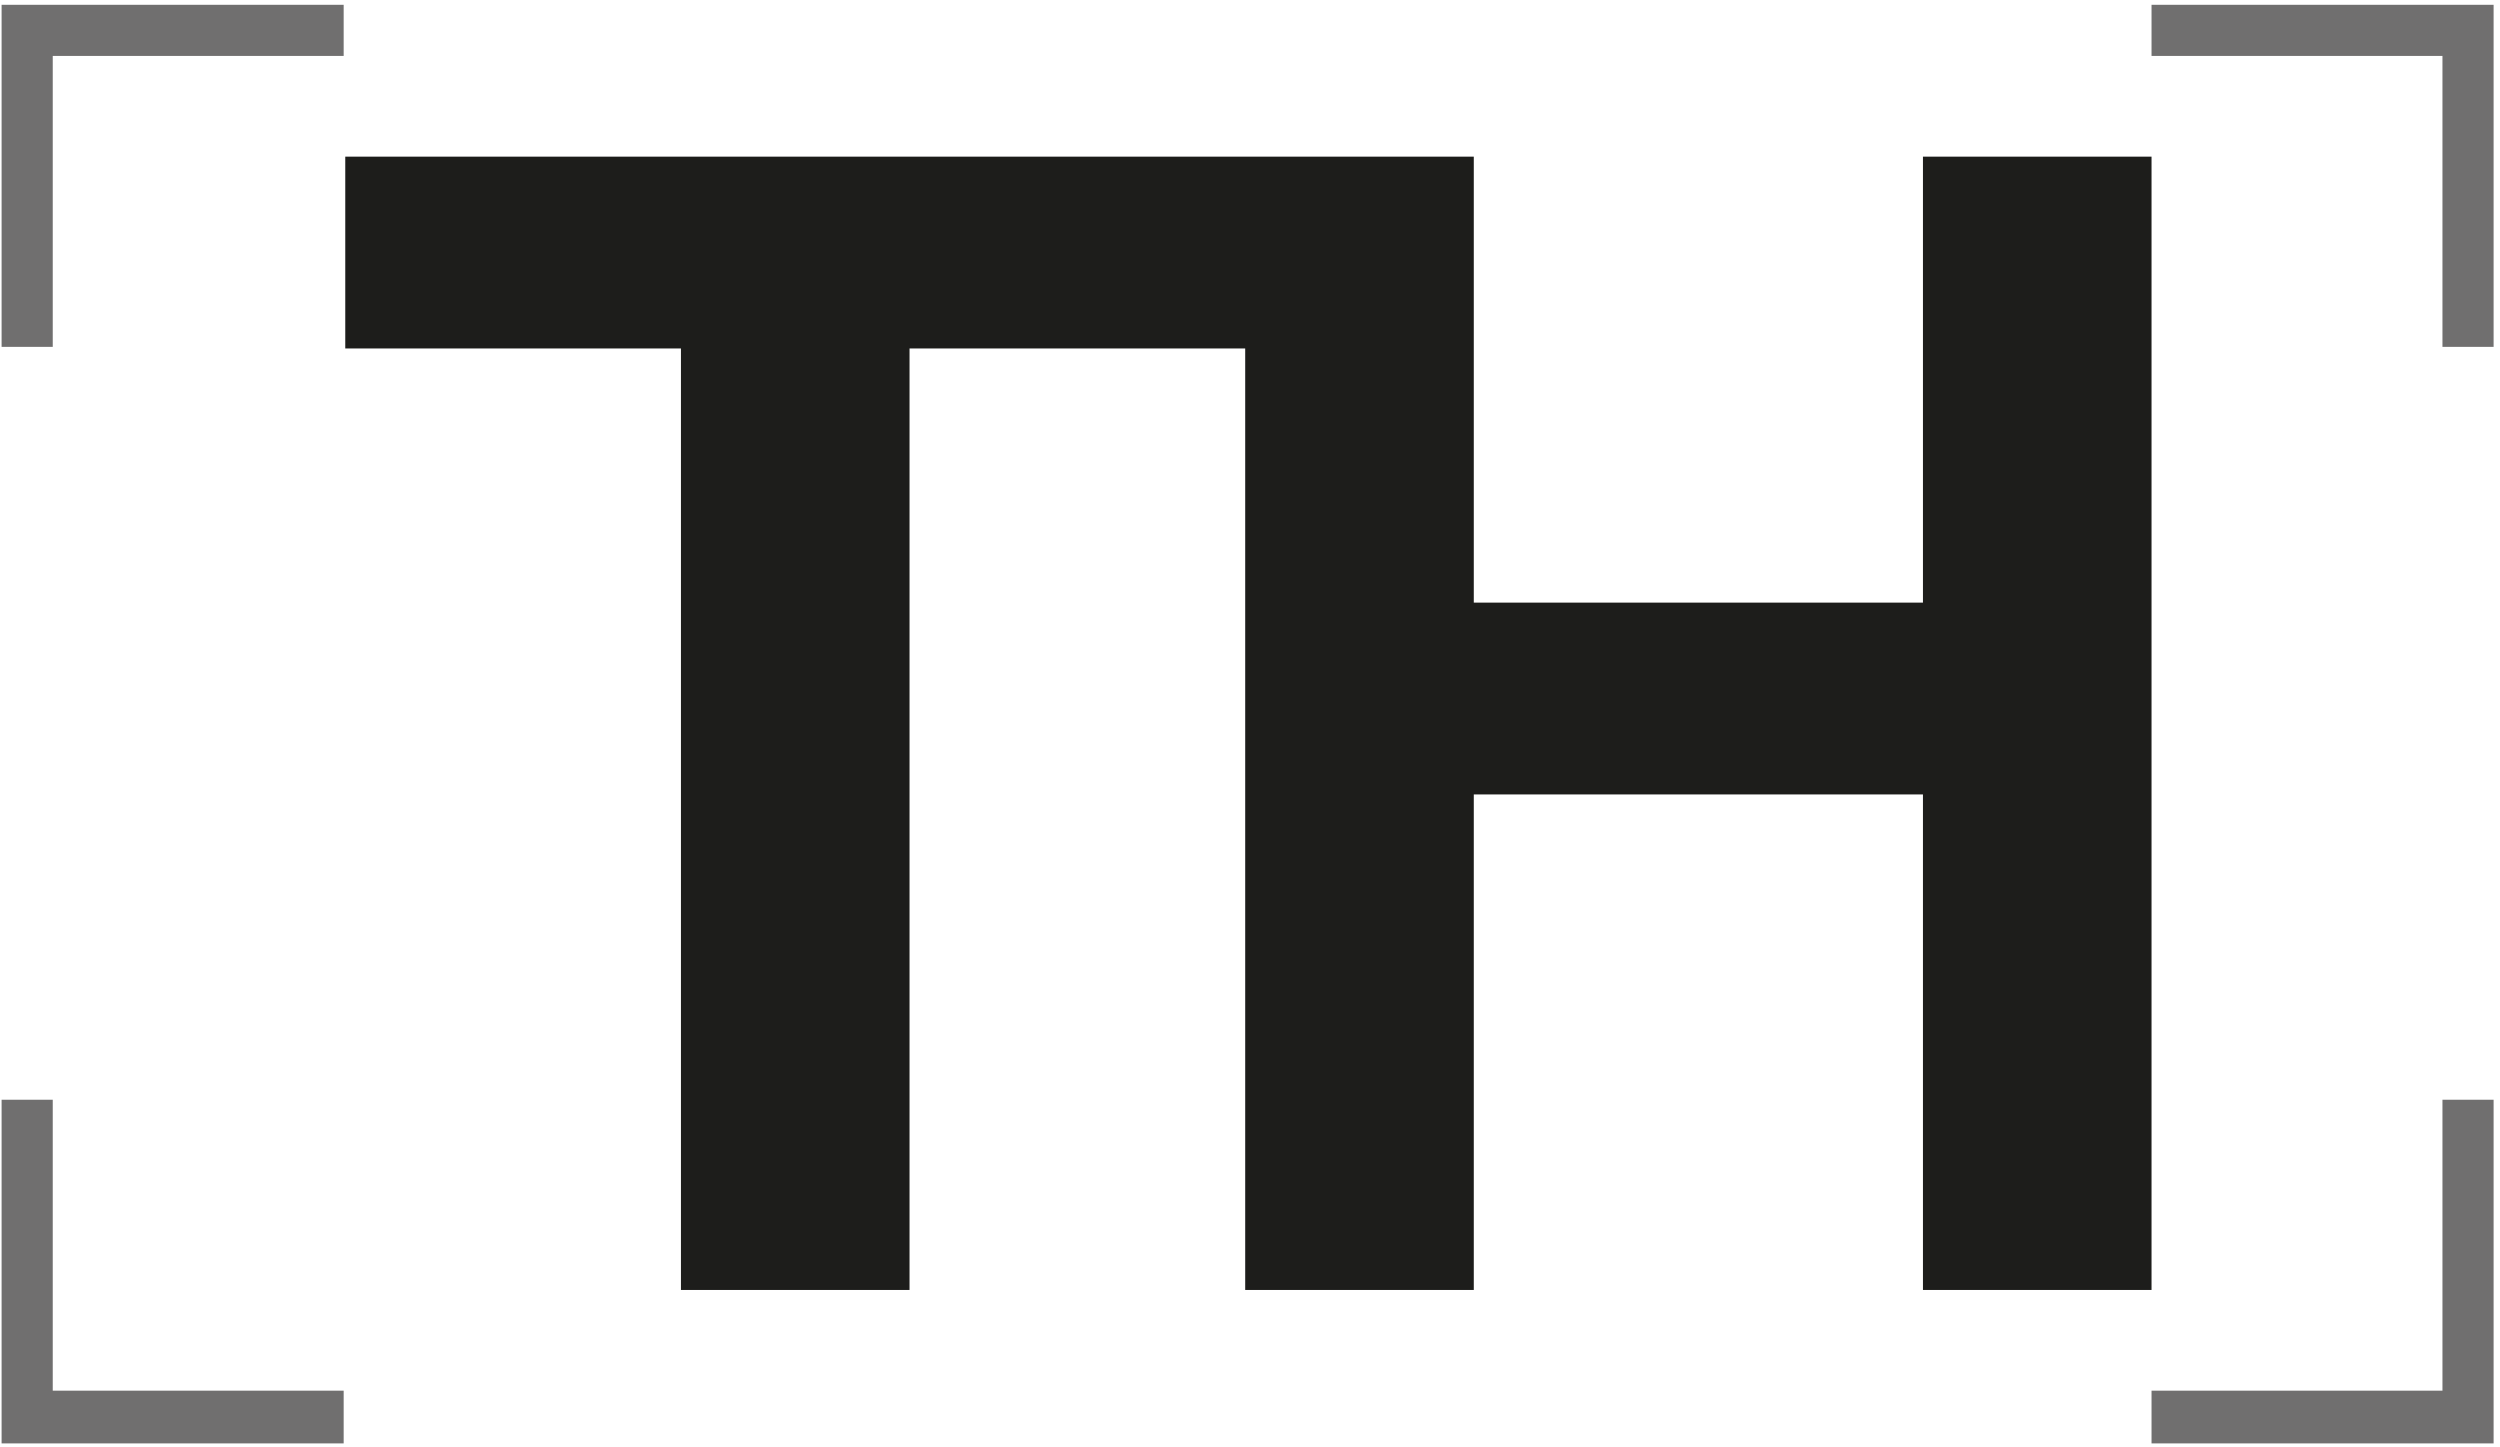 <svg xmlns="http://www.w3.org/2000/svg" xmlns:xlink="http://www.w3.org/1999/xlink" version="1.1" id="Ebene_1" x="0px" y="0px" viewBox="0 0 156.4 90.5" style="enable-background:new 0 0 156.4 90.5;" xml:space="preserve"> <style type="text/css"> .st0{fill:#1D1D1B;} .st1{fill:#706F6F;} </style> <polygon class="st0" points="77.9,80.7 77.9,21.8 56.9,21.8 56.9,80.7 42.6,80.7 42.6,21.8 21.6,21.8 21.6,9.8 77.9,9.8 82.8,9.8 92.2,9.8 92.2,37.7 120.3,37.7 120.3,9.8 134.6,9.8 134.6,80.7 120.3,80.7 120.3,49.7 92.2,49.7 92.2,80.7 "></polygon> <path class="st1" d="M156,90.3h-21.4V87h18.2V68.8h3.2V90.3z M156,0.3h-21.4v3.2h18.2v18.2h3.2V0.3z M0.1,90.3h21.4V87H3.3V68.8H0.1 V90.3z M0.1,0.3h21.4v3.2H3.3v18.2H0.1V0.3z"></path> </svg>